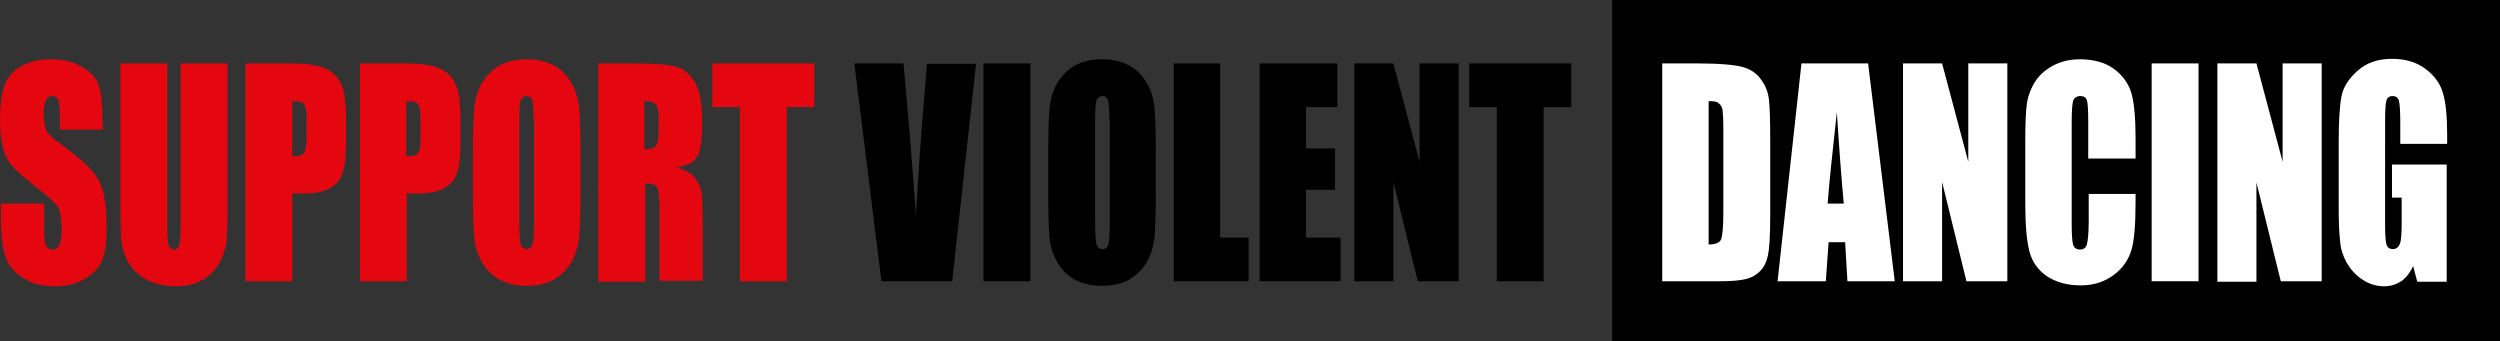<?xml version="1.0" encoding="utf-8"?>
<!-- Generator: Adobe Illustrator 23.0.3, SVG Export Plug-In . SVG Version: 6.00 Build 0)  -->
<svg version="1.1" id="Calque_1" xmlns="http://www.w3.org/2000/svg" xmlns:xlink="http://www.w3.org/1999/xlink" x="0px" y="0px"
	 viewBox="0 0 544 74.3" style="enable-background:new 0 0 544 74.3;" xml:space="preserve">
<rect x="0" y="0" width="544" height="74.3" fill="#333333" stroke="none"/>
<style type="text/css">
	.st0{fill:#E4070F;}
	.st1{fill:#FFFFFF;}
</style>
<g>
	<rect x="350.8" y="0" width="193.2" height="74.3"/>
	<g>
		<path class="st0" d="M22.4,28.2H13v-3.5c0-1.6-0.1-2.7-0.4-3.1c-0.2-0.4-0.6-0.7-1.2-0.7c-0.6,0-1.1,0.3-1.4,0.9s-0.5,1.5-0.5,2.8
			c0,1.6,0.2,2.8,0.5,3.6c0.3,0.8,1.3,1.8,2.9,2.9c4.5,3.3,7.4,5.9,8.5,8c1.2,2.1,1.8,5.5,1.8,10.1c0,3.4-0.3,5.9-1,7.5
			s-1.9,2.9-3.8,4s-4,1.6-6.5,1.6c-2.7,0-5-0.6-7-1.9c-1.9-1.2-3.2-2.8-3.8-4.8c-0.6-1.9-0.9-4.7-0.9-8.2v-3.1h9.4v5.8
			c0,1.8,0.1,2.9,0.4,3.4c0.3,0.5,0.7,0.8,1.4,0.8s1.2-0.3,1.5-1c0.3-0.6,0.5-1.6,0.5-2.9c0-2.8-0.3-4.6-0.9-5.5
			c-0.6-0.9-2.2-2.3-4.8-4.3c-2.5-2-4.2-3.5-5-4.4s-1.5-2.2-2-3.8C0.3,30.8,0,28.7,0,26.2c0-3.6,0.4-6.3,1.1-8c0.8-1.7,2-3,3.7-3.9
			s3.8-1.4,6.2-1.4c2.6,0,4.9,0.5,6.7,1.6c1.9,1,3.1,2.3,3.7,3.9s0.9,4.2,0.9,8L22.4,28.2L22.4,28.2z"/>
		<path class="st0" d="M49.5,13.8v31.7c0,3.6-0.1,6.1-0.3,7.6s-0.8,2.9-1.7,4.5c-0.9,1.5-2.2,2.7-3.8,3.5s-3.4,1.2-5.5,1.2
			c-2.3,0-4.4-0.5-6.2-1.4s-3.1-2.2-4-3.7s-1.4-3.1-1.6-4.8s-0.2-5.2-0.2-10.5V13.8h10.2v35.6c0,2.1,0.1,3.4,0.3,4s0.6,0.9,1.1,0.9
			c0.6,0,1.1-0.3,1.2-1c0.2-0.6,0.3-2.1,0.3-4.5v-35C39.3,13.8,49.5,13.8,49.5,13.8z"/>
		<path class="st0" d="M53.4,13.8h10.2c2.8,0,4.9,0.3,6.4,0.8s2.6,1.3,3.4,2.3c0.7,1,1.3,2.2,1.5,3.6c0.3,1.4,0.4,3.6,0.4,6.6v4.1
			c0,3-0.3,5.2-0.8,6.6C74,39.2,73,40.3,71.7,41c-1.4,0.7-3.2,1.1-5.4,1.1h-2.7v19.1H53.4V13.8z M63.6,22v12c0.3,0,0.5,0,0.7,0
			c0.9,0,1.6-0.3,1.9-0.8s0.5-1.7,0.5-3.5v-3.9c0-1.6-0.2-2.7-0.6-3.2C65.8,22.2,64.9,22,63.6,22z"/>
		<path class="st0" d="M78.3,13.8h10.2c2.8,0,4.9,0.3,6.4,0.8s2.6,1.3,3.4,2.3c0.7,1,1.3,2.2,1.5,3.6c0.3,1.4,0.4,3.6,0.4,6.6v4.1
			c0,3-0.3,5.2-0.8,6.6c-0.5,1.4-1.5,2.5-2.8,3.2c-1.4,0.7-3.2,1.1-5.4,1.1h-2.7v19.1H78.3V13.8z M88.4,22v12c0.3,0,0.5,0,0.7,0
			c0.9,0,1.6-0.3,1.9-0.8c0.4-0.6,0.5-1.7,0.5-3.5v-3.9c0-1.6-0.2-2.7-0.6-3.2C90.6,22.2,89.7,22,88.4,22z"/>
		<path class="st0" d="M126.3,41.6c0,4.8-0.1,8.1-0.3,10.1c-0.2,2-0.8,3.8-1.7,5.4c-1,1.6-2.3,2.9-3.9,3.8c-1.7,0.9-3.6,1.3-5.8,1.3
			c-2.1,0-4-0.4-5.6-1.2s-3-2.1-4-3.7c-1-1.7-1.6-3.5-1.8-5.4c-0.2-2-0.3-5.4-0.3-10.3v-8.1c0-4.8,0.1-8.1,0.3-10.1
			c0.2-2,0.8-3.8,1.7-5.4c1-1.6,2.3-2.9,3.9-3.8c1.7-0.9,3.6-1.3,5.8-1.3c2.1,0,4,0.4,5.6,1.2c1.7,0.8,3,2.1,4,3.7
			c1,1.7,1.6,3.5,1.8,5.4c0.2,2,0.3,5.4,0.3,10.3V41.6z M116.1,26c0-2.2-0.1-3.6-0.3-4.2c-0.2-0.6-0.6-0.9-1.2-0.9
			c-0.5,0-0.9,0.2-1.2,0.7c-0.3,0.5-0.4,2-0.4,4.4v22.1c0,2.8,0.1,4.5,0.3,5.1c0.2,0.6,0.6,1,1.3,1c0.7,0,1.1-0.4,1.3-1.1
			c0.2-0.7,0.3-2.5,0.3-5.3V26H116.1z"/>
		<path class="st0" d="M130.1,13.8h7.2c4.8,0,8,0.2,9.7,0.7c1.7,0.4,3.1,1.6,4.2,3.4c1.1,1.8,1.6,4.8,1.6,8.8c0,3.7-0.4,6.2-1.1,7.4
			c-0.8,1.3-2.2,2-4.5,2.3c2,0.6,3.4,1.4,4.1,2.4c0.7,1,1.1,1.9,1.3,2.8s0.3,3.2,0.3,7v12.5h-9.4V45.5c0-2.5-0.2-4.1-0.5-4.7
			c-0.3-0.6-1.2-0.9-2.6-0.9v21.4h-10.2V13.8H130.1z M140.2,22v10.5c1.1,0,1.9-0.2,2.4-0.6s0.7-1.6,0.7-3.7v-2.6
			c0-1.5-0.2-2.5-0.7-3C142.2,22.2,141.4,22,140.2,22z"/>
		<path class="st0" d="M177.2,13.8v9.5h-6v37.9H161V23.3h-6v-9.5C155,13.8,177.2,13.8,177.2,13.8z"/>
		<path d="M212.4,13.8l-5.2,47.4h-15.4l-5.9-47.4h10.7c1.2,13.1,2.1,24.1,2.7,33.2c0.5-9.1,1.1-17.3,1.7-24.3l0.7-8.8h10.7V13.8z"/>
		<path d="M224.2,13.8v47.4H214V13.8H224.2z"/>
		<path d="M251.5,41.6c0,4.8-0.1,8.1-0.3,10.1s-0.8,3.8-1.7,5.4c-1,1.6-2.3,2.9-3.9,3.8c-1.7,0.9-3.6,1.3-5.8,1.3
			c-2.1,0-4-0.4-5.6-1.2c-1.7-0.8-3-2.1-4-3.7c-1-1.7-1.6-3.5-1.8-5.4c-0.2-2-0.3-5.4-0.3-10.3v-8.1c0-4.8,0.1-8.1,0.3-10.1
			s0.8-3.8,1.7-5.4c1-1.6,2.3-2.9,3.9-3.8c1.7-0.9,3.6-1.3,5.8-1.3c2.1,0,4,0.4,5.6,1.2c1.7,0.8,3,2.1,4,3.7c1,1.7,1.6,3.5,1.8,5.4
			c0.2,2,0.3,5.4,0.3,10.3V41.6z M241.4,26c0-2.2-0.1-3.6-0.3-4.2s-0.6-0.9-1.2-0.9c-0.5,0-0.9,0.2-1.2,0.7s-0.4,2-0.4,4.4v22.1
			c0,2.8,0.1,4.5,0.3,5.1s0.6,1,1.3,1s1.1-0.4,1.3-1.1c0.2-0.7,0.3-2.5,0.3-5.3V26H241.4z"/>
		<path d="M265.5,13.8v37.9h6.2v9.5h-16.3V13.8H265.5z"/>
		<path d="M274.1,13.8H291v9.5h-6.8v9h6.3v9h-6.3v10.4h7.5v9.5h-17.6V13.8z"/>
		<path d="M317.4,13.8v47.4h-8.9l-5.3-21.6v21.6h-8.5V13.8h8.5l5.7,21.4V13.8H317.4z"/>
		<path d="M341.9,13.8v9.5h-6v37.9h-10.2V23.3h-6v-9.5C319.7,13.8,341.9,13.8,341.9,13.8z"/>
		<path class="st1" d="M361.7,13.8h7.6c4.9,0,8.2,0.3,10,0.8c1.7,0.5,3,1.4,3.9,2.7c0.9,1.2,1.5,2.6,1.7,4.2c0.2,1.5,0.3,4.5,0.3,9
			v16.6c0,4.3-0.2,7.1-0.5,8.5s-0.9,2.6-1.7,3.4c-0.8,0.8-1.8,1.4-3,1.7s-3,0.5-5.5,0.5h-12.8V13.8z M371.8,22v31.2
			c1.5,0,2.4-0.4,2.7-1.1c0.3-0.7,0.5-2.7,0.5-5.8V27.9c0-2.1-0.1-3.5-0.2-4.1s-0.4-1-0.8-1.3C373.7,22.1,372.9,22,371.8,22z"/>
		<path class="st1" d="M406.5,13.8l5.8,47.4H402l-0.5-8.5h-3.6l-0.6,8.5h-10.5l5.2-47.4C392,13.8,406.5,13.8,406.5,13.8z
			 M401.2,44.3c-0.5-5.4-1-12-1.5-19.9c-1,9.1-1.7,15.7-2,19.9H401.2z"/>
		<path class="st1" d="M436.8,13.8v47.4h-8.9l-5.3-21.6v21.6h-8.5V13.8h8.5l5.7,21.4V13.8H436.8z"/>
		<path class="st1" d="M464.6,34.5h-10.2v-8.2c0-2.4-0.1-3.9-0.3-4.5c-0.2-0.6-0.7-0.9-1.4-0.9c-0.8,0-1.4,0.4-1.6,1.1
			s-0.3,2.3-0.3,4.7v22c0,2.3,0.1,3.8,0.3,4.5s0.7,1.1,1.5,1.1s1.3-0.4,1.5-1.1c0.2-0.7,0.4-2.4,0.4-5v-6h10.2V44
			c0,4.9-0.3,8.4-0.9,10.4s-1.8,3.9-3.8,5.4s-4.4,2.3-7.2,2.3c-3,0-5.4-0.7-7.4-2c-1.9-1.3-3.2-3.1-3.8-5.4s-0.9-5.8-0.9-10.4V30.6
			c0-3.4,0.1-6,0.3-7.7c0.2-1.7,0.8-3.4,1.7-4.9s2.3-2.8,4-3.7s3.6-1.4,5.9-1.4c3,0,5.5,0.7,7.4,2.1s3.2,3.2,3.8,5.3
			c0.6,2.1,0.9,5.4,0.9,9.8v4.4H464.6z"/>
		<path class="st1" d="M478.4,13.8v47.4h-10.2V13.8H478.4z"/>
		<path class="st1" d="M505.2,13.8v47.4h-8.9L491,39.7v21.6h-8.5V13.8h8.5l5.7,21.4V13.8H505.2z"/>
		<path class="st1" d="M532.5,31.3h-10.2V27c0-2.7-0.1-4.4-0.3-5.1s-0.7-1-1.4-1c-0.6,0-1.1,0.3-1.3,0.9s-0.3,2.1-0.3,4.5V49
			c0,2.1,0.1,3.5,0.3,4.2s0.7,1,1.4,1s1.2-0.4,1.5-1.1s0.4-2.2,0.4-4.5V43h-2.1v-7.2h11.9v25.5H526l-0.9-3.4
			c-0.7,1.5-1.6,2.6-2.6,3.3c-1.1,0.7-2.3,1.1-3.7,1.1c-1.7,0-3.3-0.5-4.8-1.5s-2.6-2.3-3.4-3.7c-0.8-1.5-1.3-3-1.4-4.7
			c-0.2-1.6-0.3-4.1-0.3-7.3V30.9c0-4.5,0.2-7.8,0.6-9.9s1.6-3.9,3.5-5.6s4.4-2.6,7.4-2.6s5.4,0.7,7.4,2.2s3.2,3.2,3.8,5.3
			c0.6,2,0.9,5,0.9,8.9L532.5,31.3L532.5,31.3z"/>
	</g>
</g>
</svg>
